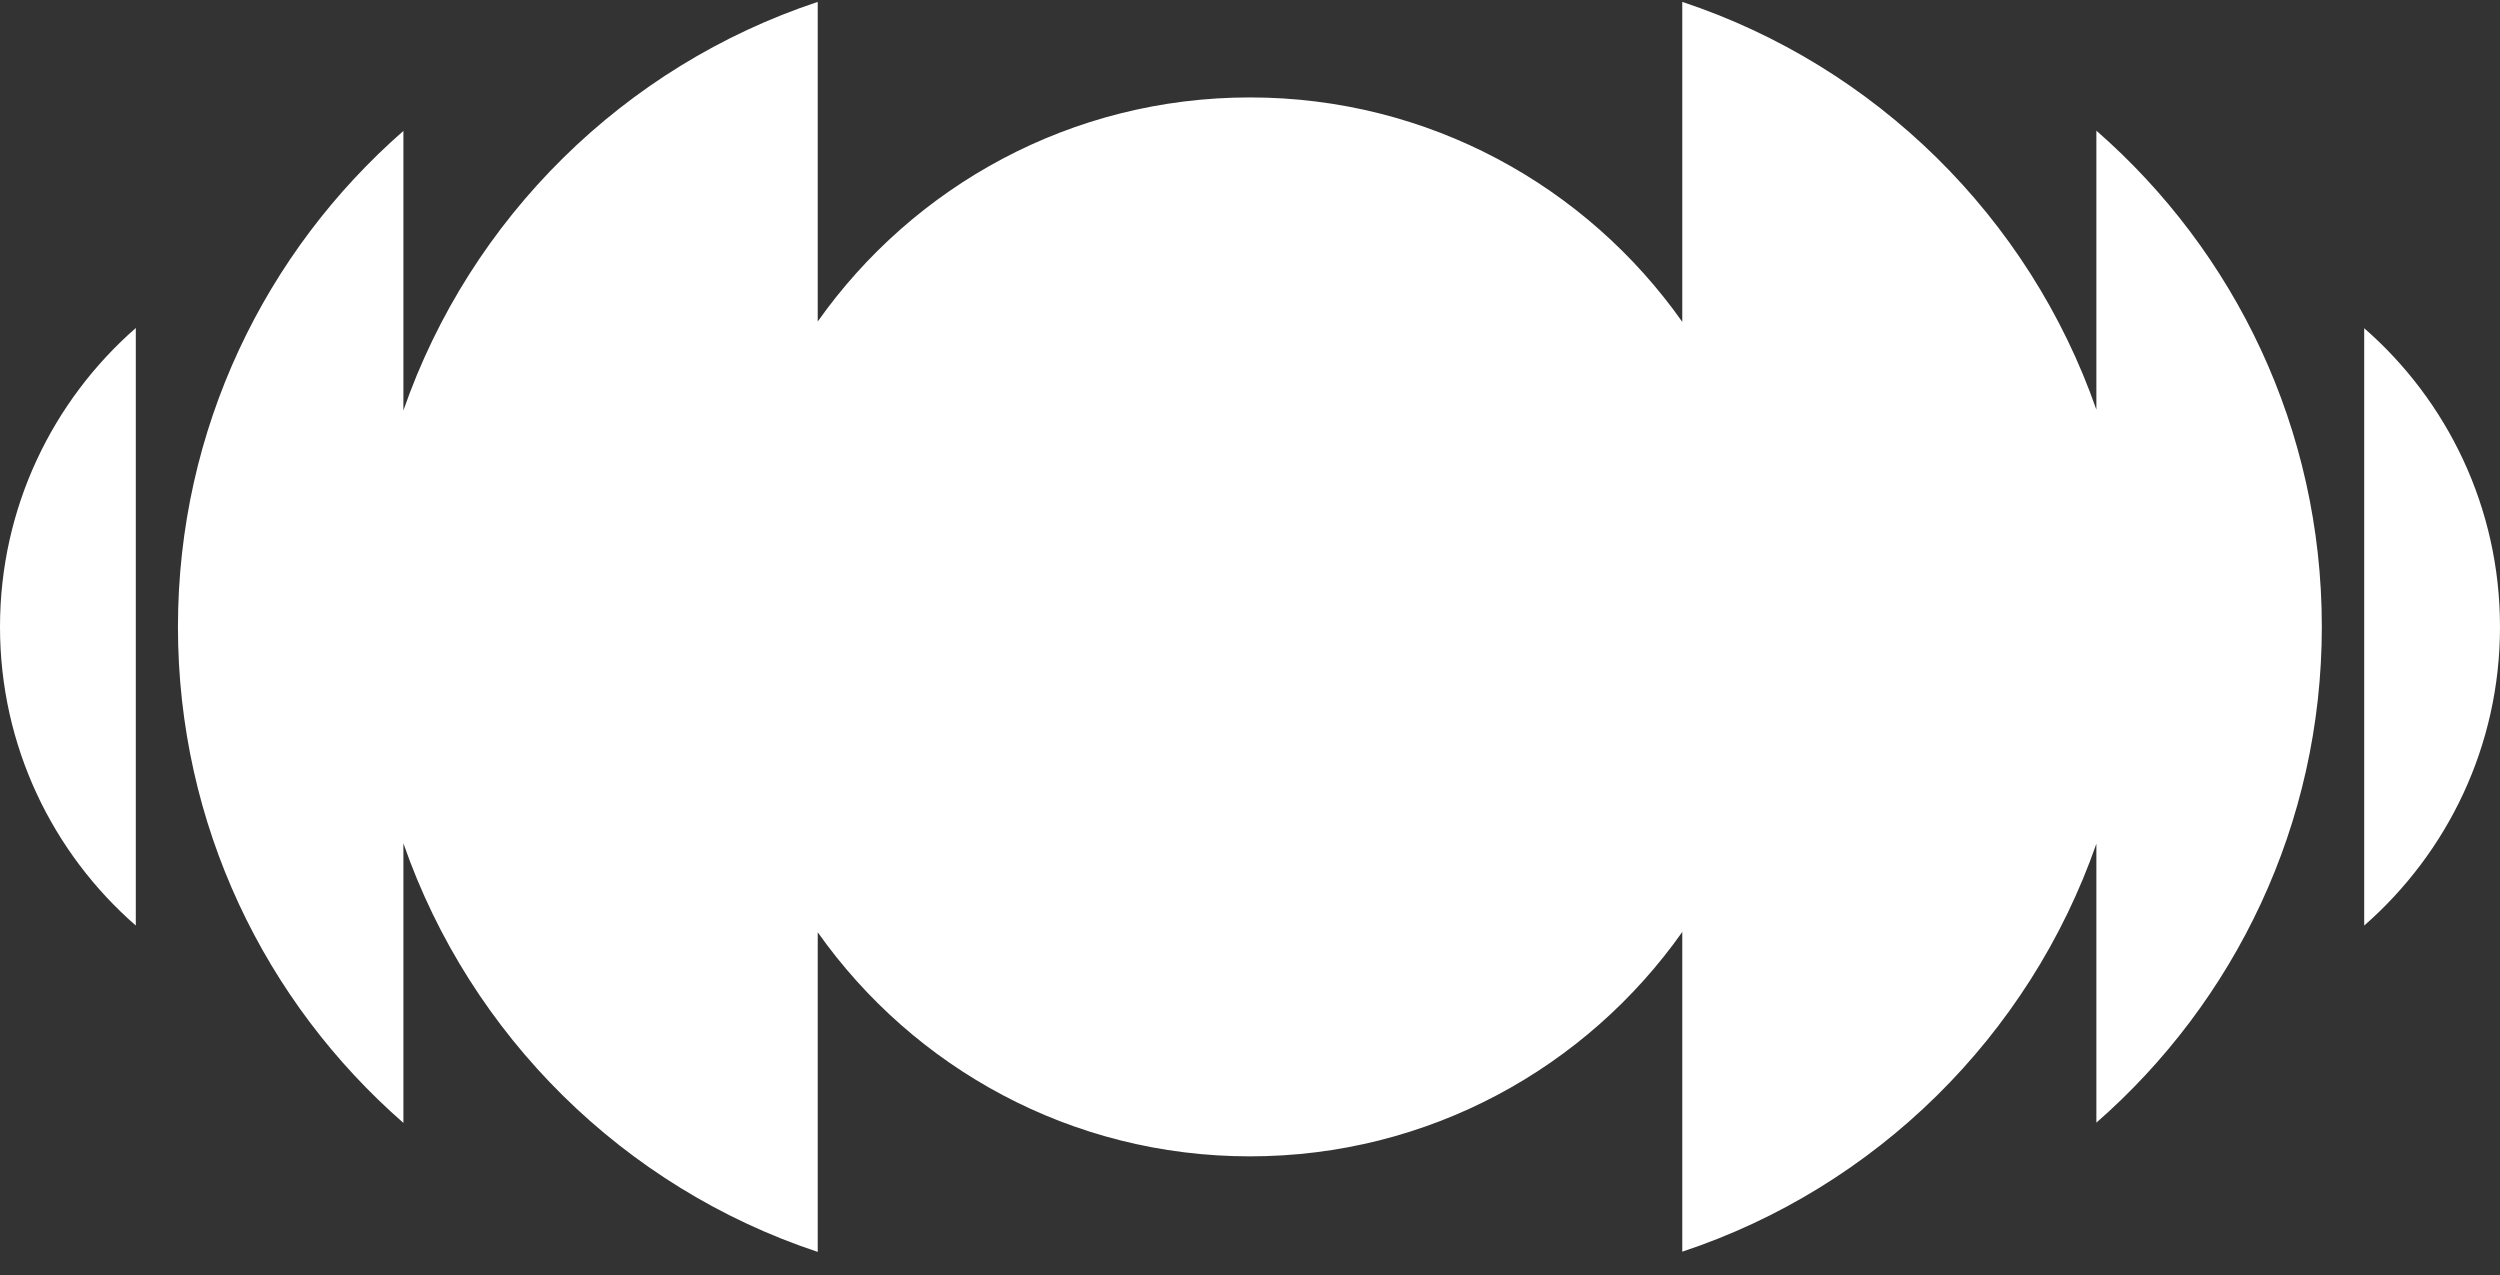 <?xml version="1.0" encoding="UTF-8"?> <svg xmlns="http://www.w3.org/2000/svg" width="100" height="51" viewBox="0 0 100 51" fill="none"><rect x="0" y="0" width="100" height="51" fill="#333333" stroke="none"/><path fill-rule="evenodd" clip-rule="evenodd" d="M16.136 33.732V44.916C10.606 40.085 7.118 32.996 7.118 25.076C7.118 17.156 10.615 10.067 16.136 5.237V16.419C18.813 8.717 24.963 2.645 32.709 0.076V12.861C36.54 7.438 42.855 3.897 49.996 3.897C57.142 3.897 63.461 7.443 67.291 12.874V0.076C75.028 2.642 81.174 8.698 83.855 16.387V5.227C89.385 10.058 92.873 17.147 92.873 25.067C92.873 32.986 89.376 40.076 83.855 44.906V44.897V33.749C81.174 41.439 75.028 47.501 67.291 50.067V37.278C63.461 42.708 57.142 46.254 49.996 46.254C42.855 46.254 36.54 42.714 32.709 37.29V50.076C24.963 47.507 18.813 41.435 16.136 33.732ZM5.432 13.12C2.105 16.031 0 20.308 0 25.076C0 29.843 2.105 34.12 5.432 37.022V13.12ZM100 25.076C100 29.844 97.895 34.111 94.568 37.022V13.129C97.895 16.031 100 20.308 100 25.076Z" fill="white"></path></svg> 